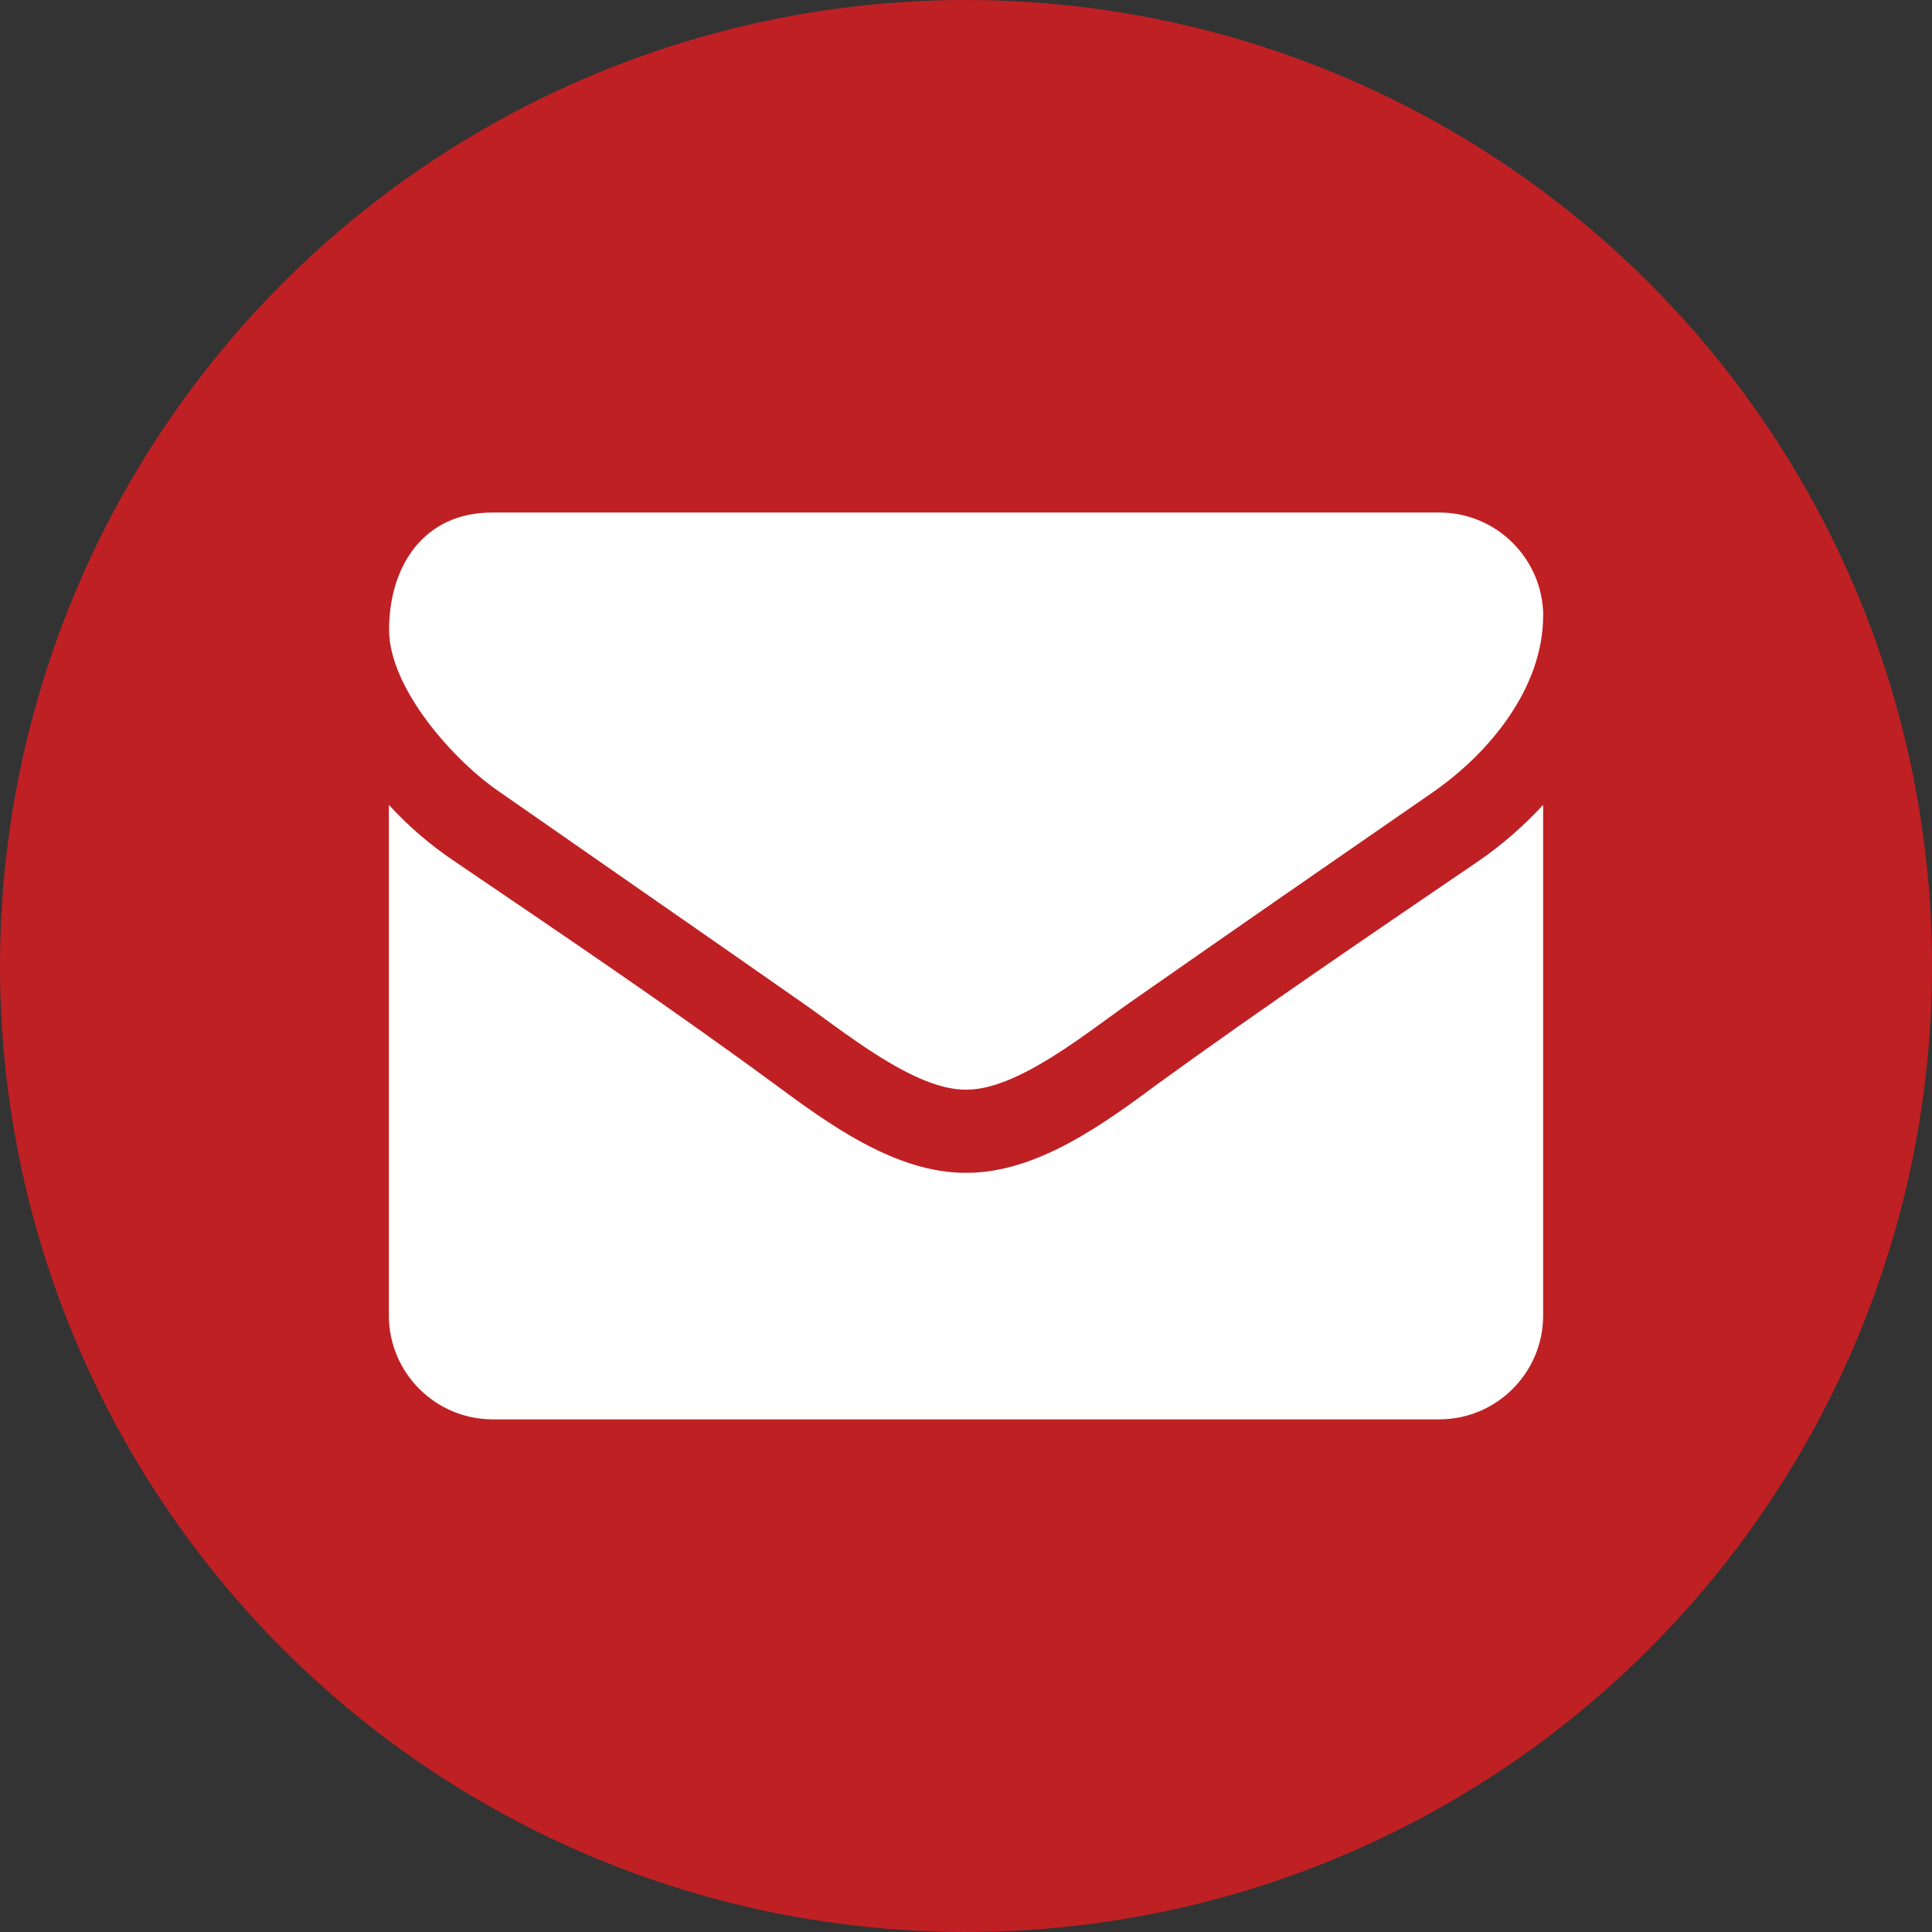 <?xml version="1.0" encoding="UTF-8"?>
<svg id="Layer_2" xmlns="http://www.w3.org/2000/svg" viewBox="0 0 170.76 170.76">
  <rect x="0" y="0" width="170.76" height="170.76" fill="#333333" stroke="none"/>
  <defs>
    <style>
      .cls-1 {
        fill: #fff;
      }

      .cls-2 {
        fill: #bf2024;
      }
    </style>
  </defs>
  <g id="Layer_1-2" data-name="Layer_1">
    <circle class="cls-2" cx="85.38" cy="85.38" r="85.38"/>
    <g id="SVGID">
      <path class="cls-1" d="M136.39,54.41c0,6.38-4.73,12.13-9.73,15.6-8.89,6.14-17.84,12.34-26.65,18.5-3.7,2.56-9.97,7.8-14.57,7.8h-.12c-4.61,0-10.87-5.25-14.57-7.8-8.81-6.16-17.75-12.35-26.57-18.5-4.04-2.73-9.79-9.16-9.79-14.35,0-5.58,3.02-10.36,9.11-10.36h83.79c5.01.04,9.07,4.1,9.11,9.11ZM136.39,71.15v45.19c-.04,5.01-4.1,9.07-9.11,9.11H43.48c-5.01-.04-9.07-4.1-9.11-9.11v-45.2c1.71,1.87,3.64,3.53,5.75,4.95,9.45,6.42,19.01,12.87,28.29,19.69,4.78,3.53,10.7,7.88,16.91,7.88h.12c6.21,0,12.13-4.33,16.91-7.88,9.28-6.72,18.84-13.21,28.35-19.69,2.07-1.43,3.98-3.09,5.69-4.95h0Z"/>
    </g>
  </g>
</svg>